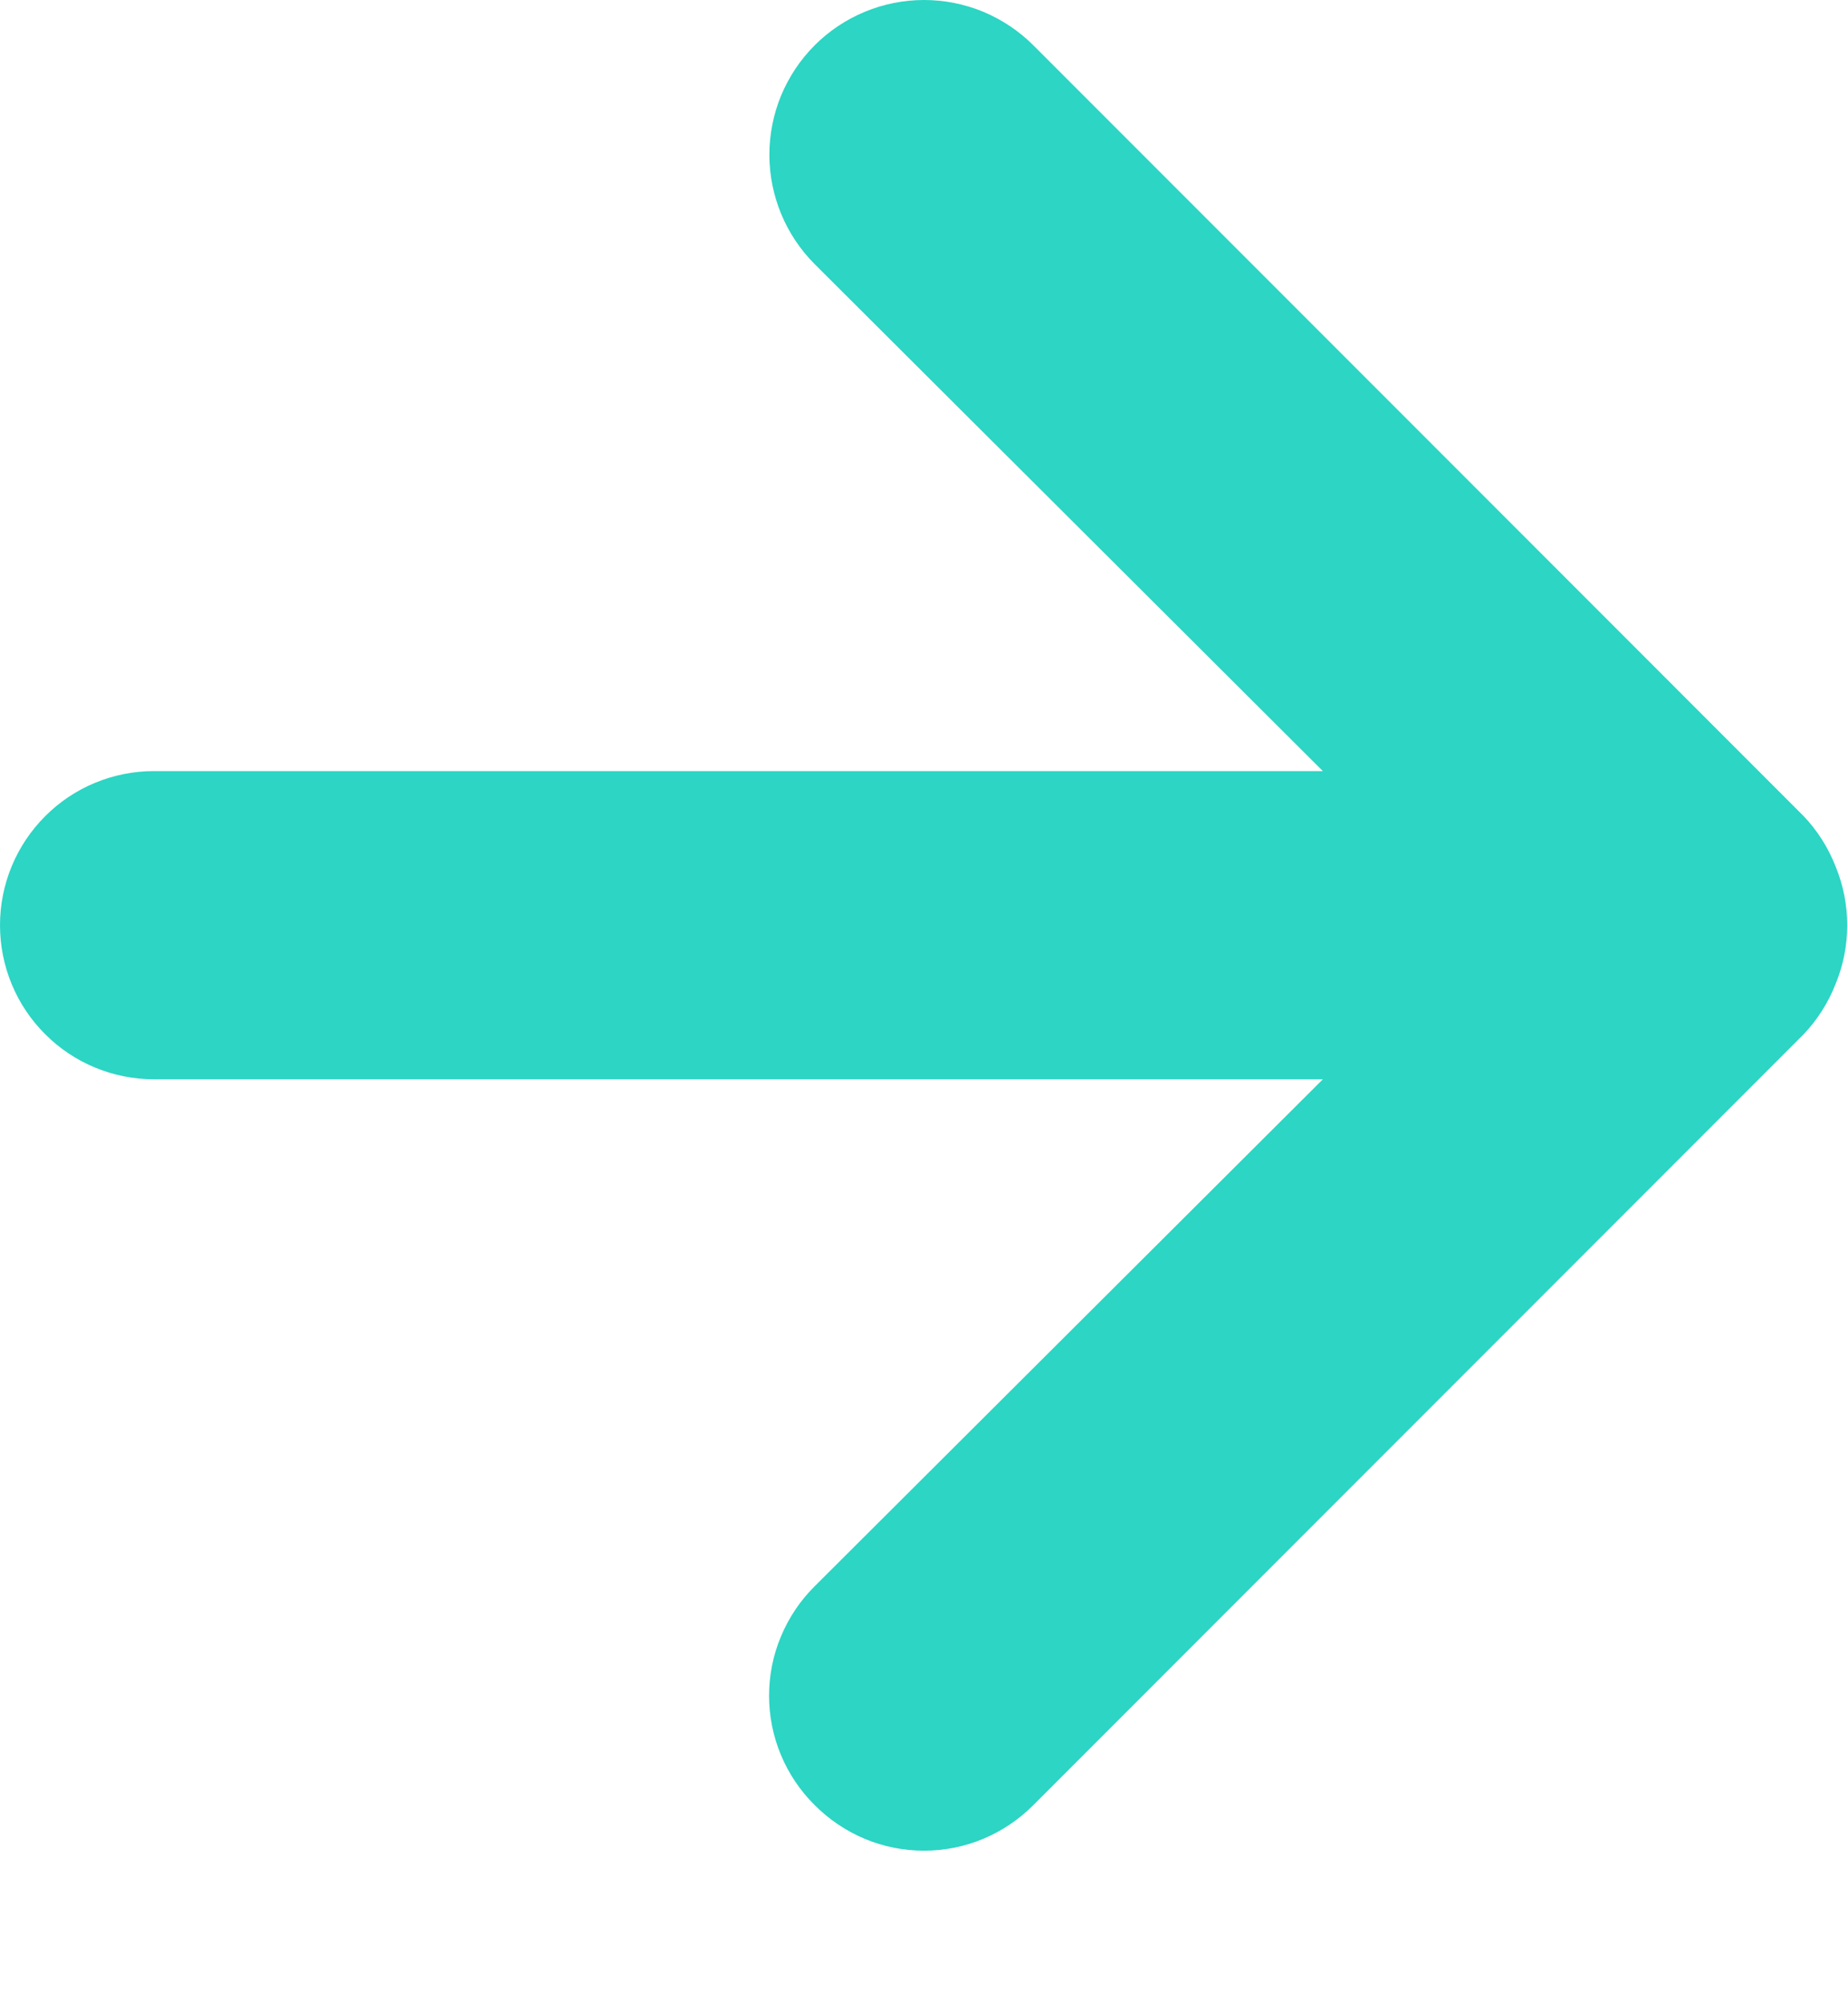 <svg width="12" height="13" viewBox="0 0 12 13" fill="none" xmlns="http://www.w3.org/2000/svg">
<path d="M11.92 5.624C11.872 5.501 11.801 5.389 11.71 5.294L6.71 0.294C6.617 0.201 6.506 0.127 6.384 0.076C6.262 0.026 6.132 0 6 0C5.734 0 5.478 0.106 5.29 0.294C5.197 0.387 5.123 0.498 5.072 0.62C5.022 0.742 4.996 0.872 4.996 1.004C4.996 1.27 5.102 1.526 5.29 1.714L8.59 5.004H1C0.735 5.004 0.48 5.109 0.293 5.297C0.105 5.485 0 5.739 0 6.004C0 6.269 0.105 6.524 0.293 6.711C0.48 6.899 0.735 7.004 1 7.004H8.59L5.29 10.294C5.196 10.387 5.122 10.498 5.071 10.62C5.02 10.741 4.994 10.872 4.994 11.004C4.994 11.136 5.02 11.267 5.071 11.389C5.122 11.511 5.196 11.621 5.29 11.714C5.383 11.808 5.494 11.882 5.615 11.933C5.737 11.984 5.868 12.01 6 12.01C6.132 12.01 6.263 11.984 6.385 11.933C6.506 11.882 6.617 11.808 6.71 11.714L11.71 6.714C11.801 6.619 11.872 6.507 11.92 6.384C12.02 6.141 12.02 5.868 11.92 5.624Z" fill="#2CD5C4"/>
</svg>
